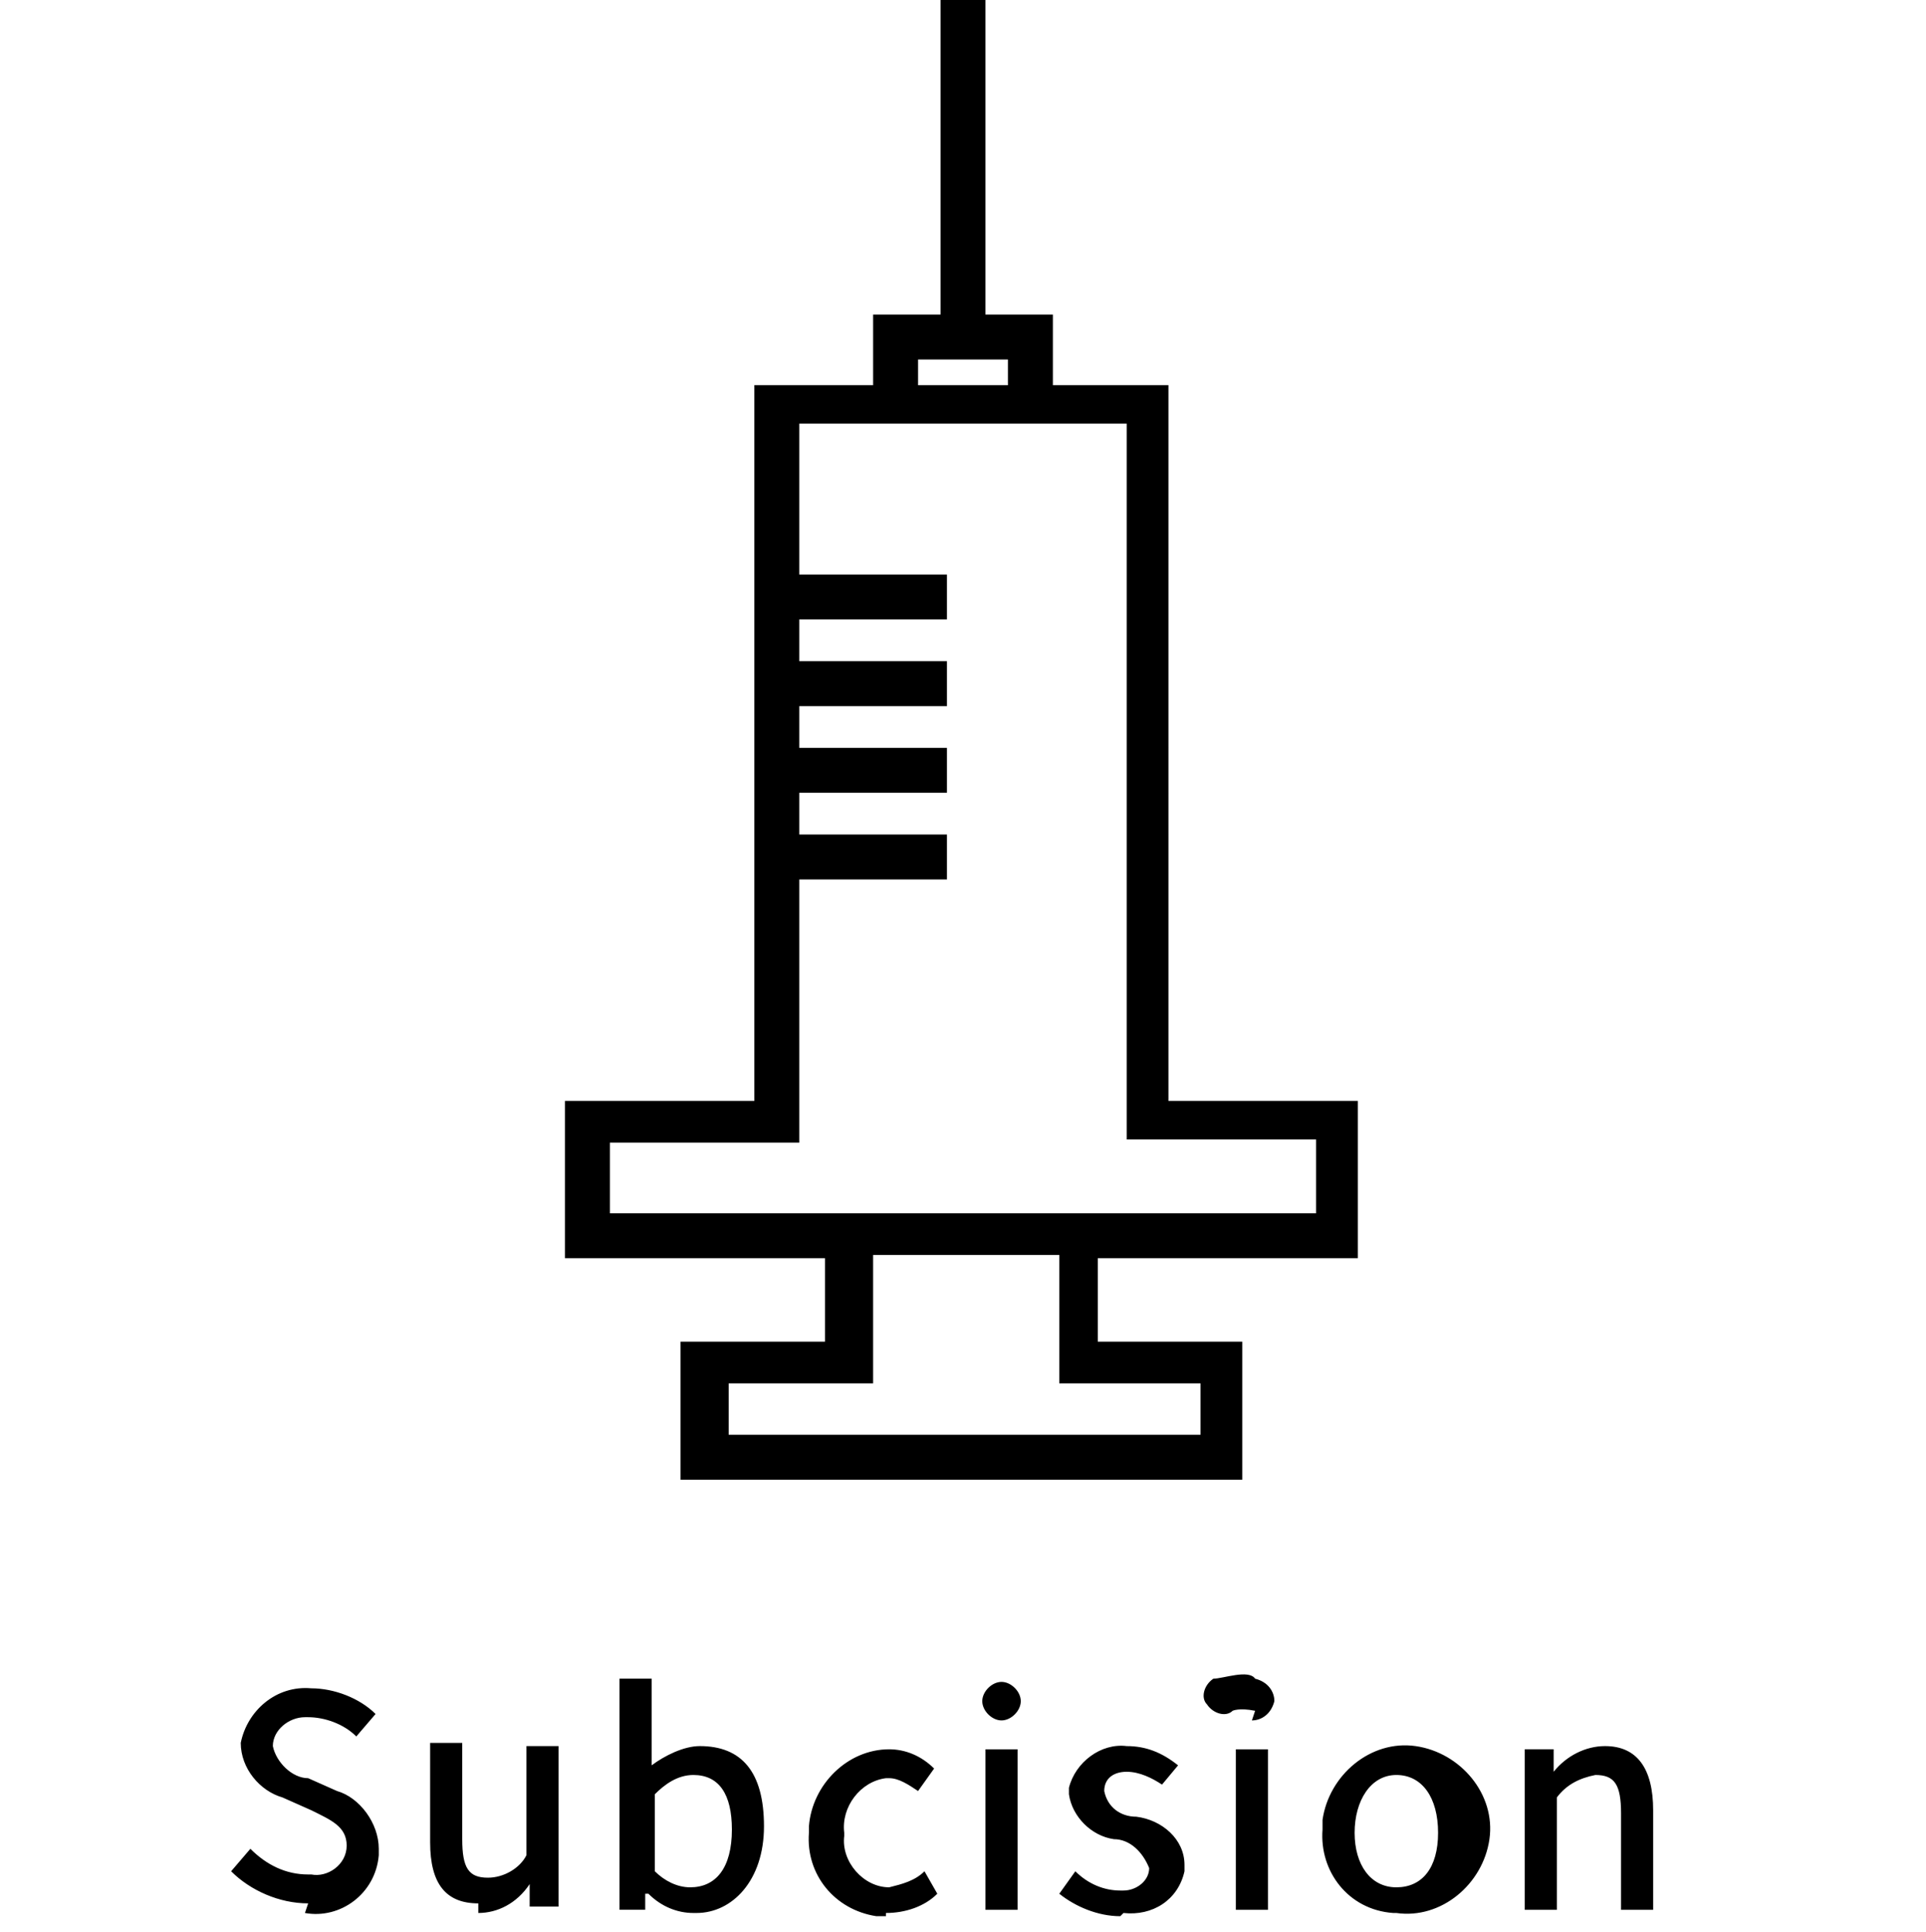 <?xml version="1.0" encoding="UTF-8"?>
<svg xmlns="http://www.w3.org/2000/svg" version="1.1" viewBox="0 0 60 60.2">
  <!-- Generator: Adobe Illustrator 29.3.0, SVG Export Plug-In . SVG Version: 2.1.0 Build 146)  -->
  <defs>
    <style>
      .st0 {
        fill-rule: evenodd;
      }

      .st1 {
        fill: #fff;
        opacity: 0;
      }
    </style>
  </defs>
  <g id="icn__medical75.svg">
    <path id="_シェイプ_1576" data-name="シェイプ_1576" class="st0" d="M36.5,12h-3.7v-2.2h-2.1V0h-1.4v9.8h-2.1v2.2h-3.7v22.3h-5.9v4.9h8.1v2.6h-4.5v4.3h17.5v-4.3h-4.5v-2.6h8.1v-4.9h-5.9V12h0,0ZM28.6,11.2h2.8v.8h-2.8v-.8ZM37.4,43.1v1.6h-14.7v-1.6h4.5v-4h5.8v4h4.4ZM41,35.6v2.2h-22v-2.2h5.9v-8.2h4.6v-1.4h-4.6v-1.3h4.6v-1.4h-4.6v-1.3h4.6v-1.4h-4.6v-1.3h4.6v-1.4h-4.6v-4.7h10.2v22.3h5.9Z"/>
    <path id="Subcision" class="st0" d="M9.5,59.6c1.1.2,2.2-.6,2.3-1.8,0,0,0-.1,0-.2,0-.8-.6-1.6-1.3-1.8l-.9-.4c-.5,0-1-.5-1.1-1,0-.5.5-.9,1-.9,0,0,0,0,.1,0,.5,0,1.1.2,1.5.6l.6-.7c-.5-.5-1.3-.8-2-.8-1.1-.1-2,.7-2.2,1.7,0,0,0,0,0,0,0,.8.6,1.5,1.3,1.7l.9.4c.6.3,1.1.5,1.1,1.1,0,.6-.6,1-1.1.9,0,0,0,0-.1,0-.7,0-1.3-.3-1.8-.8l-.6.7c.6.6,1.5,1,2.4,1ZM14.9,59.6c.6,0,1.2-.3,1.6-.9h0v.7h.9v-5h-1v3.4c-.2.4-.7.7-1.2.7-.6,0-.8-.3-.8-1.2v-3h-1v3.1c0,1.3.5,1.9,1.5,1.9ZM21.7,59.6c1.1,0,2.1-1,2.1-2.7s-.7-2.5-2-2.5c-.5,0-1.1.3-1.5.6v-.8s0-1.9,0-1.9h-1v7.2h.8v-.5h.1c.4.4.9.6,1.4.6ZM21.5,58.8c-.4,0-.8-.2-1.1-.5v-2.4c.3-.3.7-.6,1.2-.6.8,0,1.2.6,1.2,1.7,0,1.2-.5,1.8-1.3,1.8ZM27.6,59.6c.6,0,1.2-.2,1.6-.6l-.4-.7c-.3.3-.7.4-1.1.5-.8,0-1.5-.8-1.4-1.6,0,0,0,0,0-.1-.1-.8.5-1.6,1.3-1.7,0,0,0,0,.1,0,.3,0,.6.2.9.4l.5-.7c-.4-.4-.9-.6-1.4-.6-1.3,0-2.4,1.1-2.5,2.4,0,0,0,.1,0,.2-.1,1.3.8,2.4,2.1,2.6,0,0,.2,0,.3,0h0ZM30.7,59.5h1v-5h-1v5ZM31.2,53.6c.3,0,.6-.3.6-.6,0-.3-.3-.6-.6-.6h0c-.3,0-.6.3-.6.6,0,.3.3.6.6.6h0ZM35,59.6c.9.1,1.7-.4,1.9-1.3,0,0,0-.1,0-.2,0-.8-.7-1.4-1.5-1.5-.5,0-.9-.3-1-.8,0-.4.3-.6.7-.6,0,0,0,0,0,0,.4,0,.8.2,1.1.4l.5-.6c-.5-.4-1-.6-1.6-.6-.8-.1-1.6.5-1.8,1.3,0,0,0,.1,0,.2.1.7.7,1.3,1.4,1.4.5,0,.9.4,1.1.9,0,.4-.4.7-.8.7,0,0,0,0-.1,0-.5,0-1-.2-1.4-.6l-.5.7c.5.4,1.2.7,1.9.7ZM38.5,59.5h1v-5h-1v5ZM39,53.6c.3,0,.6-.2.7-.6,0-.3-.2-.6-.6-.7,0,0,0,0,0,0-.2-.3-1,0-1.3,0-.3.2-.4.6-.2.8.2.3.6.4.8.2,0,0,.2-.1.7,0h0ZM43.5,59.6c1.4.2,2.7-.9,2.9-2.3s-.9-2.7-2.3-2.9-2.7.9-2.9,2.3c0,0,0,.2,0,.3-.1,1.3.8,2.5,2.2,2.6,0,0,.1,0,.2,0h0ZM43.5,58.8c-.8,0-1.3-.7-1.3-1.7s.5-1.8,1.3-1.8,1.3.7,1.3,1.8-.5,1.7-1.3,1.7h0ZM47.5,59.5h1v-3.5c.3-.4.7-.6,1.2-.7.6,0,.8.3.8,1.2v3h1v-3.1c0-1.3-.5-2-1.5-2-.6,0-1.2.3-1.6.8h0v-.7h-.9v5h0Z"/>
  </g>
  <g id="icn__medical05.svg">
    <rect id="_長方形_564" data-name="長方形_564" class="st1" x=".7" width="60" height="60"/>
  </g>
</svg>